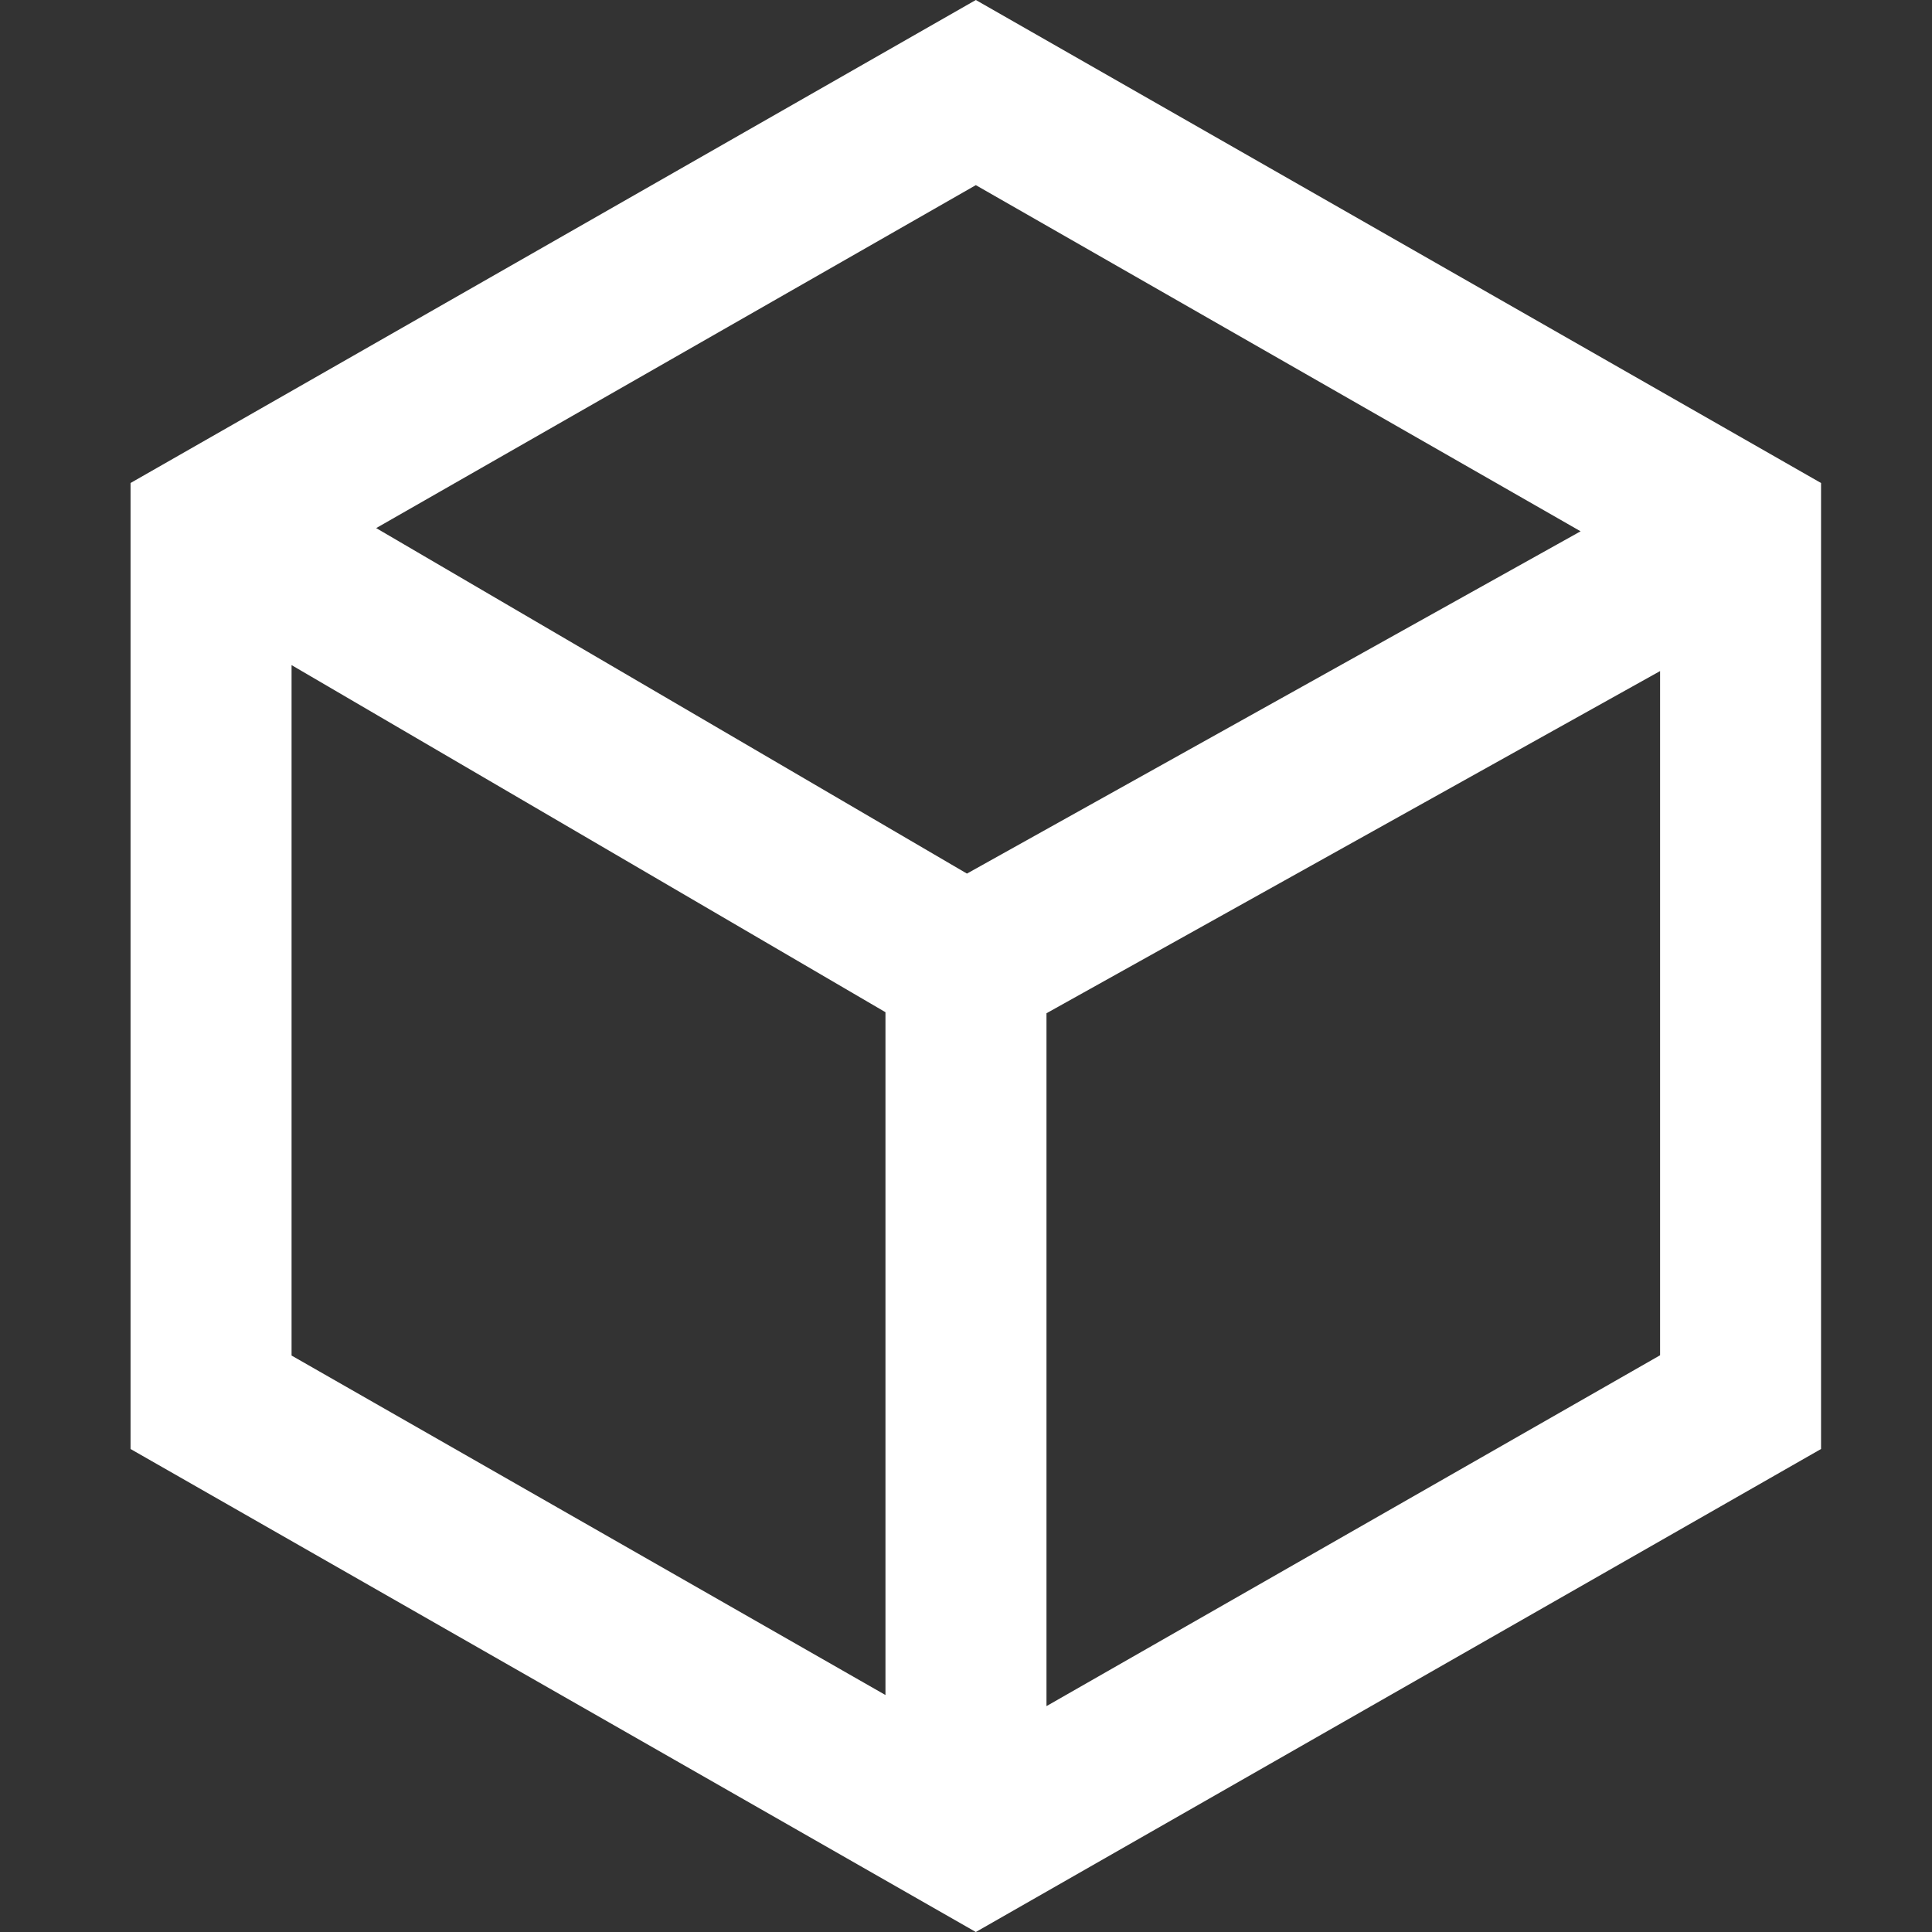 <?xml version="1.0" encoding="UTF-8"?>
<svg xmlns="http://www.w3.org/2000/svg" width="35" height="35" viewBox="0 0 35 35" fill="none">
  <rect x="0" y="0" width="35" height="35" fill="#333333" stroke="none"/>
  <path d="M17.678 0L2.365 8.75V26.25L17.678 35L32.99 26.25V8.75L17.678 0ZM28.634 9.625L17.517 15.826L6.815 9.567L17.678 3.354L28.634 9.625ZM5.282 12.049L16.041 18.337V30.707L5.282 24.557V12.049ZM18.958 30.908V18.356L30.074 12.157V24.552L18.958 30.908Z" fill="white"></path>
</svg>
